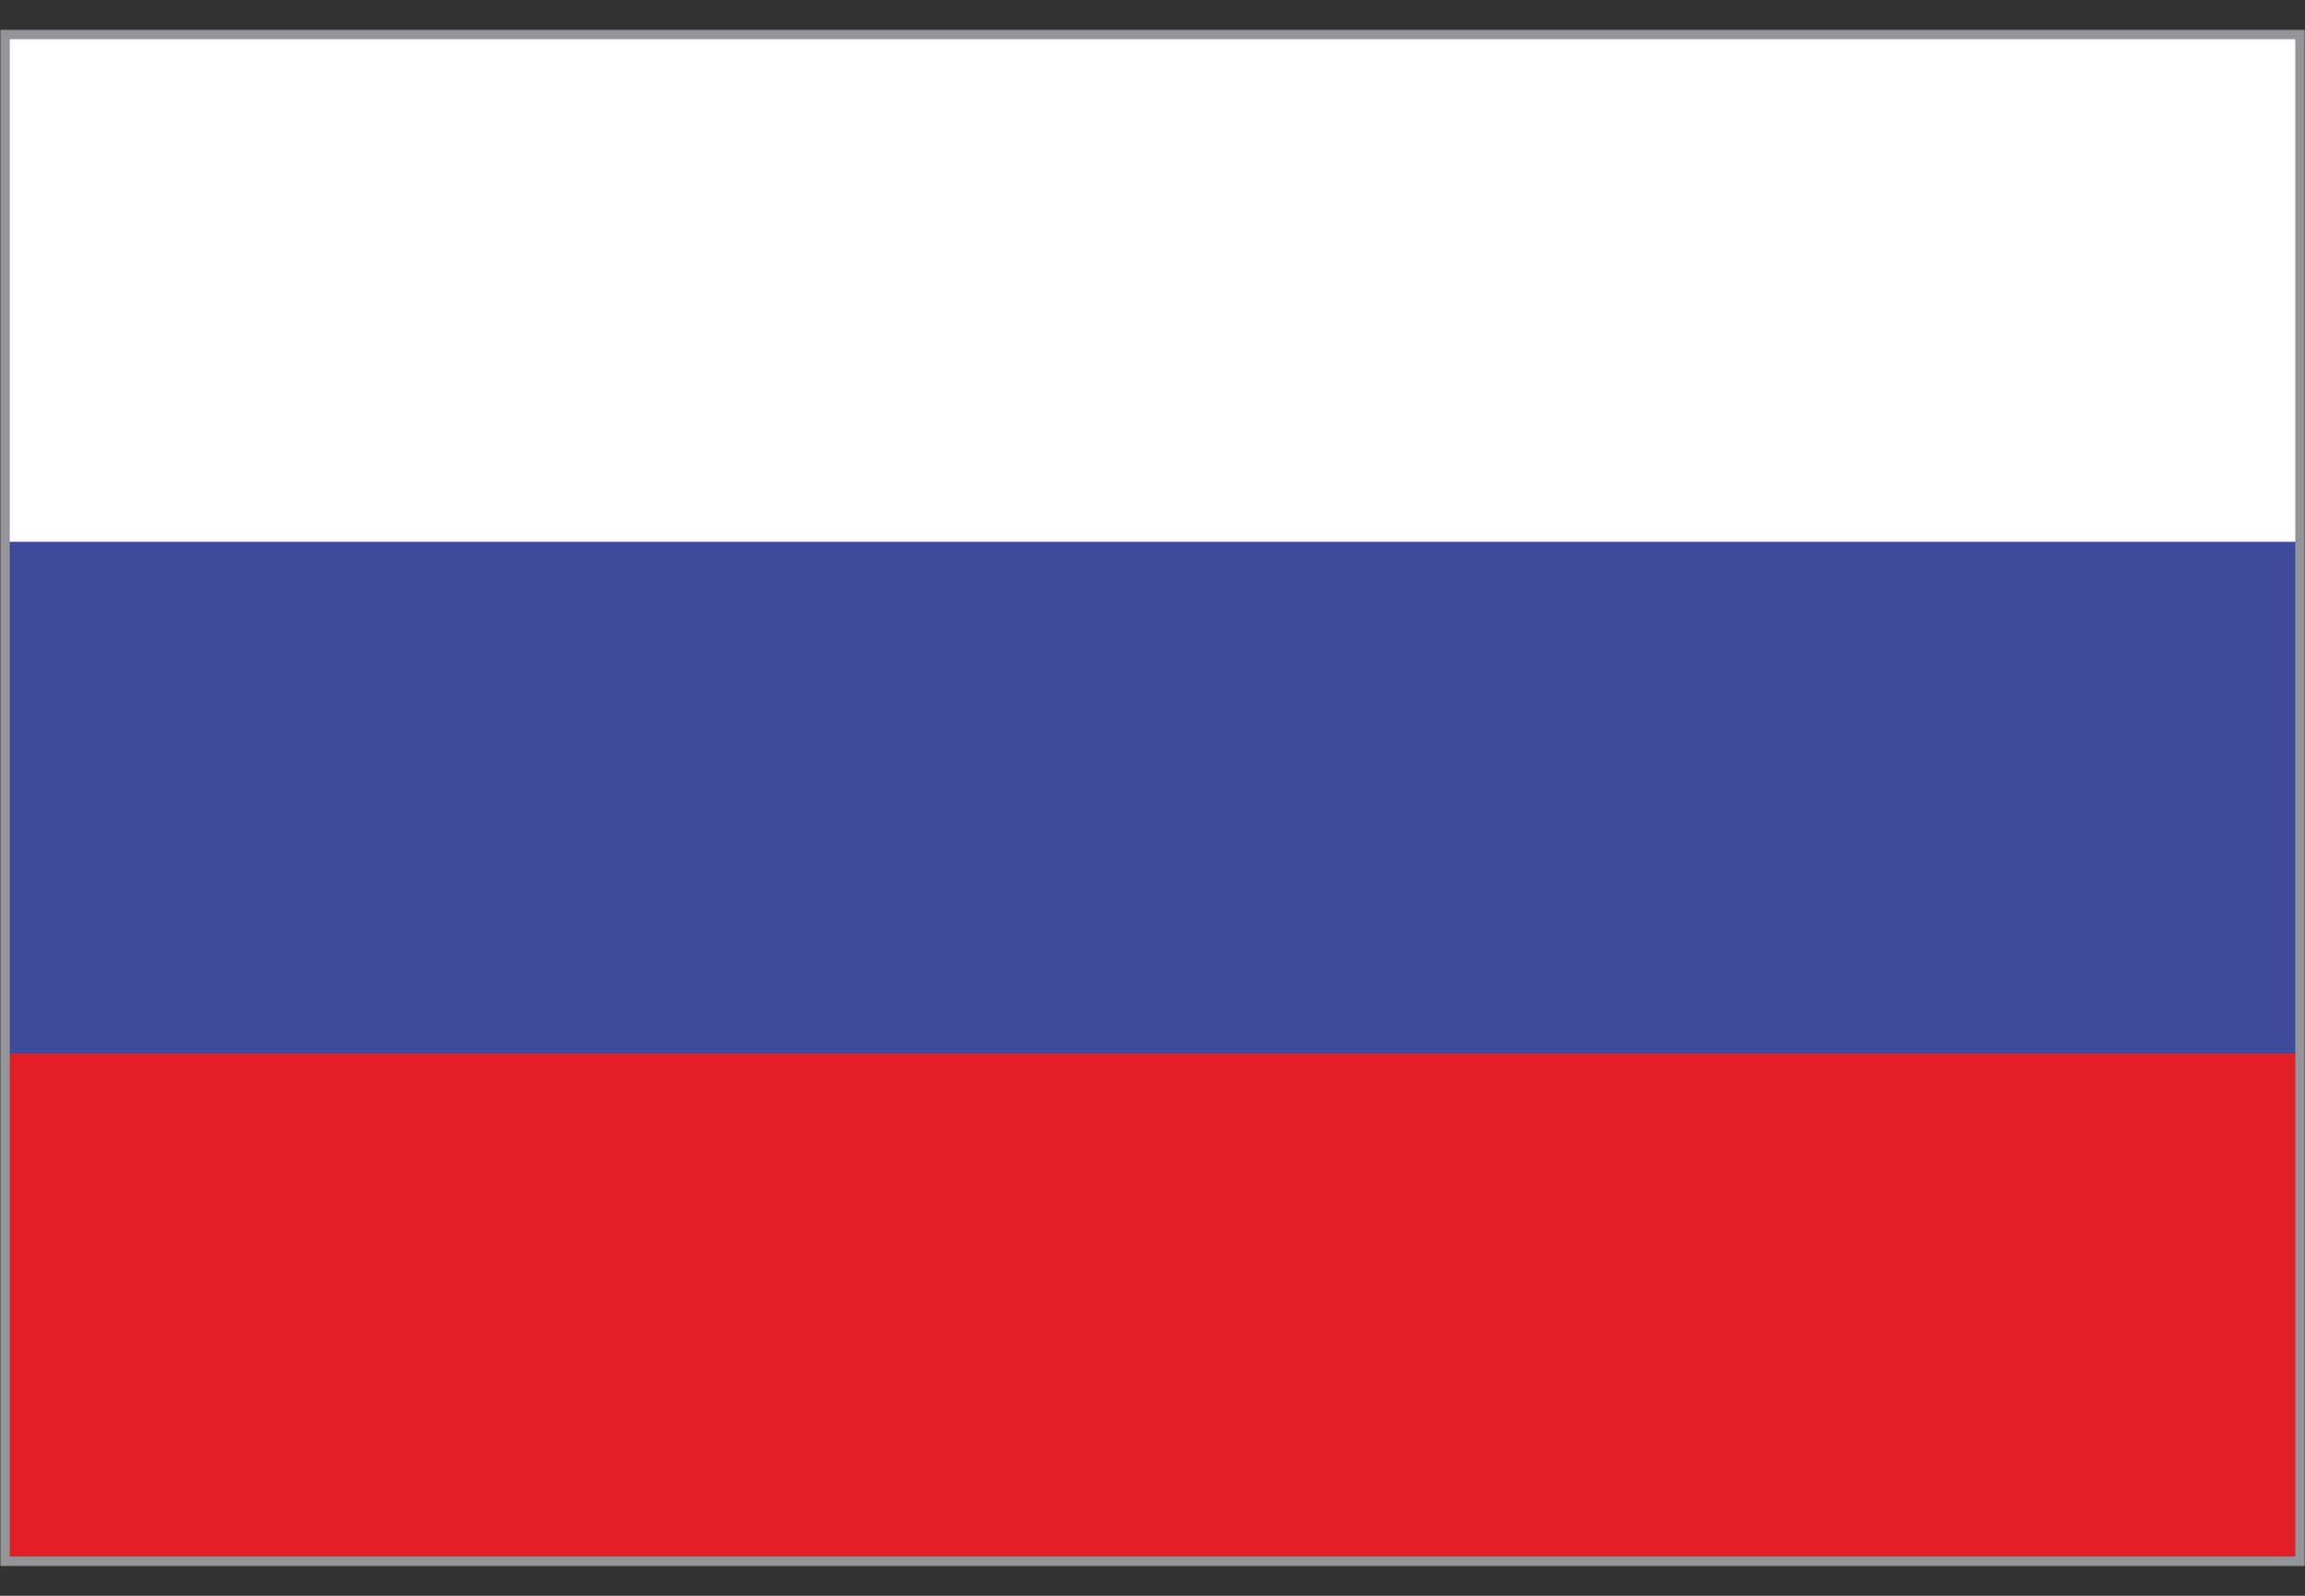 <?xml version="1.0" encoding="utf-8"?>
<!-- Generator: Adobe Illustrator 26.5.2, SVG Export Plug-In . SVG Version: 6.00 Build 0)  -->
<svg version="1.1" id="Layer_1" xmlns="http://www.w3.org/2000/svg" xmlns:xlink="http://www.w3.org/1999/xlink" x="0px" y="0px"
	 viewBox="0 0 8192 5671.5" style="enable-background:new 0 0 8192 5671.5;" xml:space="preserve">
<rect x="0" y="0" width="8192" height="5671.5" fill="#333333" stroke="none"/>
<style type="text/css">
	.st0{fill:#939598;}
	
		.st1{clip-path:url(#SVGID_00000047030502929834238510000014623087196616423091_);fill:none;stroke:#231F20;stroke-width:0.963;stroke-miterlimit:3.852;}
	.st2{clip-path:url(#SVGID_00000057139422034462536470000003501172606824869250_);enable-background:new    ;}
	.st3{clip-path:url(#SVGID_00000004510217436433003920000001751317681142629525_);}
	.st4{clip-path:url(#SVGID_00000085217111975619195460000004363502392561178035_);}
	.st5{clip-path:url(#SVGID_00000000195135713471252610000001973676180929123486_);}
	.st6{clip-path:url(#SVGID_00000168837958059452297360000009767461297993223615_);fill:#FFFFFF;}
	.st7{clip-path:url(#SVGID_00000085965761722953273760000006748765391079191444_);fill:#3E4A9A;}
	.st8{clip-path:url(#SVGID_00000072978480146865664790000001618654811408593546_);fill:#E21E26;}
</style>
<g id="Page_151_1_">
</g>
<g id="Page_152_1_">
</g>
<g id="Page_153_1_">
</g>
<g id="Page_154_1_">
</g>
<g id="Page_155_1_">
</g>
<g id="Page_156_1_">
</g>
<g id="Page_157_1_">
</g>
<g id="Page_158_1_">
</g>
<g id="Page_159_1_">
</g>
<g id="Page_166_1_">
	<g id="Page_166">
		<rect x="0.5" y="105.2" class="st0" width="8191" height="5461"/>
		<g>
			<g>
				<defs>
					<rect id="SVGID_1_" y="104.7" width="8192" height="5462"/>
				</defs>
				<clipPath id="SVGID_00000172422165162055857670000000915963970813904811_">
					<use xlink:href="#SVGID_1_"  style="overflow:visible;"/>
				</clipPath>
				
					<rect x="0.5" y="105.2" style="clip-path:url(#SVGID_00000172422165162055857670000000915963970813904811_);fill:none;stroke:#231F20;stroke-width:0.963;stroke-miterlimit:3.852;" width="8191" height="5461"/>
			</g>
		</g>
		<g>
			<g>
				<defs>
					<rect id="SVGID_00000053544032996077127930000010566604619686942374_" x="34.7" y="139.4" width="8122.7" height="5392.7"/>
				</defs>
				<clipPath id="SVGID_00000041284042471613323090000008717201419515199140_">
					<use xlink:href="#SVGID_00000053544032996077127930000010566604619686942374_"  style="overflow:visible;"/>
				</clipPath>
				<g style="clip-path:url(#SVGID_00000041284042471613323090000008717201419515199140_);enable-background:new    ;">
					<g>
						<g>
							<defs>
								
									<rect id="SVGID_00000047056378226318416130000004079895374556714132_" x="-31557.6" y="-25989.9" width="63114.3" height="63114.3"/>
							</defs>
							<clipPath id="SVGID_00000116211033832121891600000016803598154158119354_">
								<use xlink:href="#SVGID_00000047056378226318416130000004079895374556714132_"  style="overflow:visible;"/>
							</clipPath>
							<g style="clip-path:url(#SVGID_00000116211033832121891600000016803598154158119354_);">
								<g>
									<defs>
										
											<rect id="SVGID_00000127730052008163683370000015643326080078901183_" x="1.1" y="105.8" width="8189.8" height="5459.9"/>
									</defs>
									<clipPath id="SVGID_00000158749814576142835560000003657163833732378788_">
										<use xlink:href="#SVGID_00000127730052008163683370000015643326080078901183_"  style="overflow:visible;"/>
									</clipPath>
									<g style="clip-path:url(#SVGID_00000158749814576142835560000003657163833732378788_);">
										<g>
											<defs>
												
													<rect id="SVGID_00000130608701532979361040000011237235025984299401_" x="-31557.6" y="-25989.9" width="63114.3" height="63114.3"/>
											</defs>
											<clipPath id="SVGID_00000040549540086843374580000003424429650638152636_">
												<use xlink:href="#SVGID_00000130608701532979361040000011237235025984299401_"  style="overflow:visible;"/>
											</clipPath>
											<g style="clip-path:url(#SVGID_00000040549540086843374580000003424429650638152636_);">
												<g>
													<defs>
														
															<rect id="SVGID_00000134944132414856020570000005668031496241587602_" x="-31557.6" y="-25989.9" width="63114.3" height="63114.3"/>
													</defs>
													<clipPath id="SVGID_00000029724478866822989500000009394133962435097511_">
														<use xlink:href="#SVGID_00000134944132414856020570000005668031496241587602_"  style="overflow:visible;"/>
													</clipPath>
													
														<rect x="1.1" y="105.8" style="clip-path:url(#SVGID_00000029724478866822989500000009394133962435097511_);fill:#FFFFFF;" width="8189.8" height="1820"/>
												</g>
												<g>
													<defs>
														
															<rect id="SVGID_00000028283428499766802640000016177533921036841867_" x="-31557.6" y="-25989.9" width="63114.3" height="63114.3"/>
													</defs>
													<clipPath id="SVGID_00000104672696416760572440000007787782530813322394_">
														<use xlink:href="#SVGID_00000028283428499766802640000016177533921036841867_"  style="overflow:visible;"/>
													</clipPath>
													
														<rect x="1.1" y="1925.8" style="clip-path:url(#SVGID_00000104672696416760572440000007787782530813322394_);fill:#3E4A9A;" width="8189.8" height="1819.9"/>
												</g>
												<g>
													<defs>
														
															<rect id="SVGID_00000035493507160444933870000005787319758238075569_" x="-31557.6" y="-25989.9" width="63114.3" height="63114.3"/>
													</defs>
													<clipPath id="SVGID_00000112591040667146049370000001912559274602155156_">
														<use xlink:href="#SVGID_00000035493507160444933870000005787319758238075569_"  style="overflow:visible;"/>
													</clipPath>
													
														<rect x="1.1" y="3745.7" style="clip-path:url(#SVGID_00000112591040667146049370000001912559274602155156_);fill:#E21E26;" width="8189.8" height="1820"/>
												</g>
											</g>
										</g>
									</g>
								</g>
							</g>
						</g>
					</g>
				</g>
			</g>
		</g>
	</g>
</g>
</svg>
